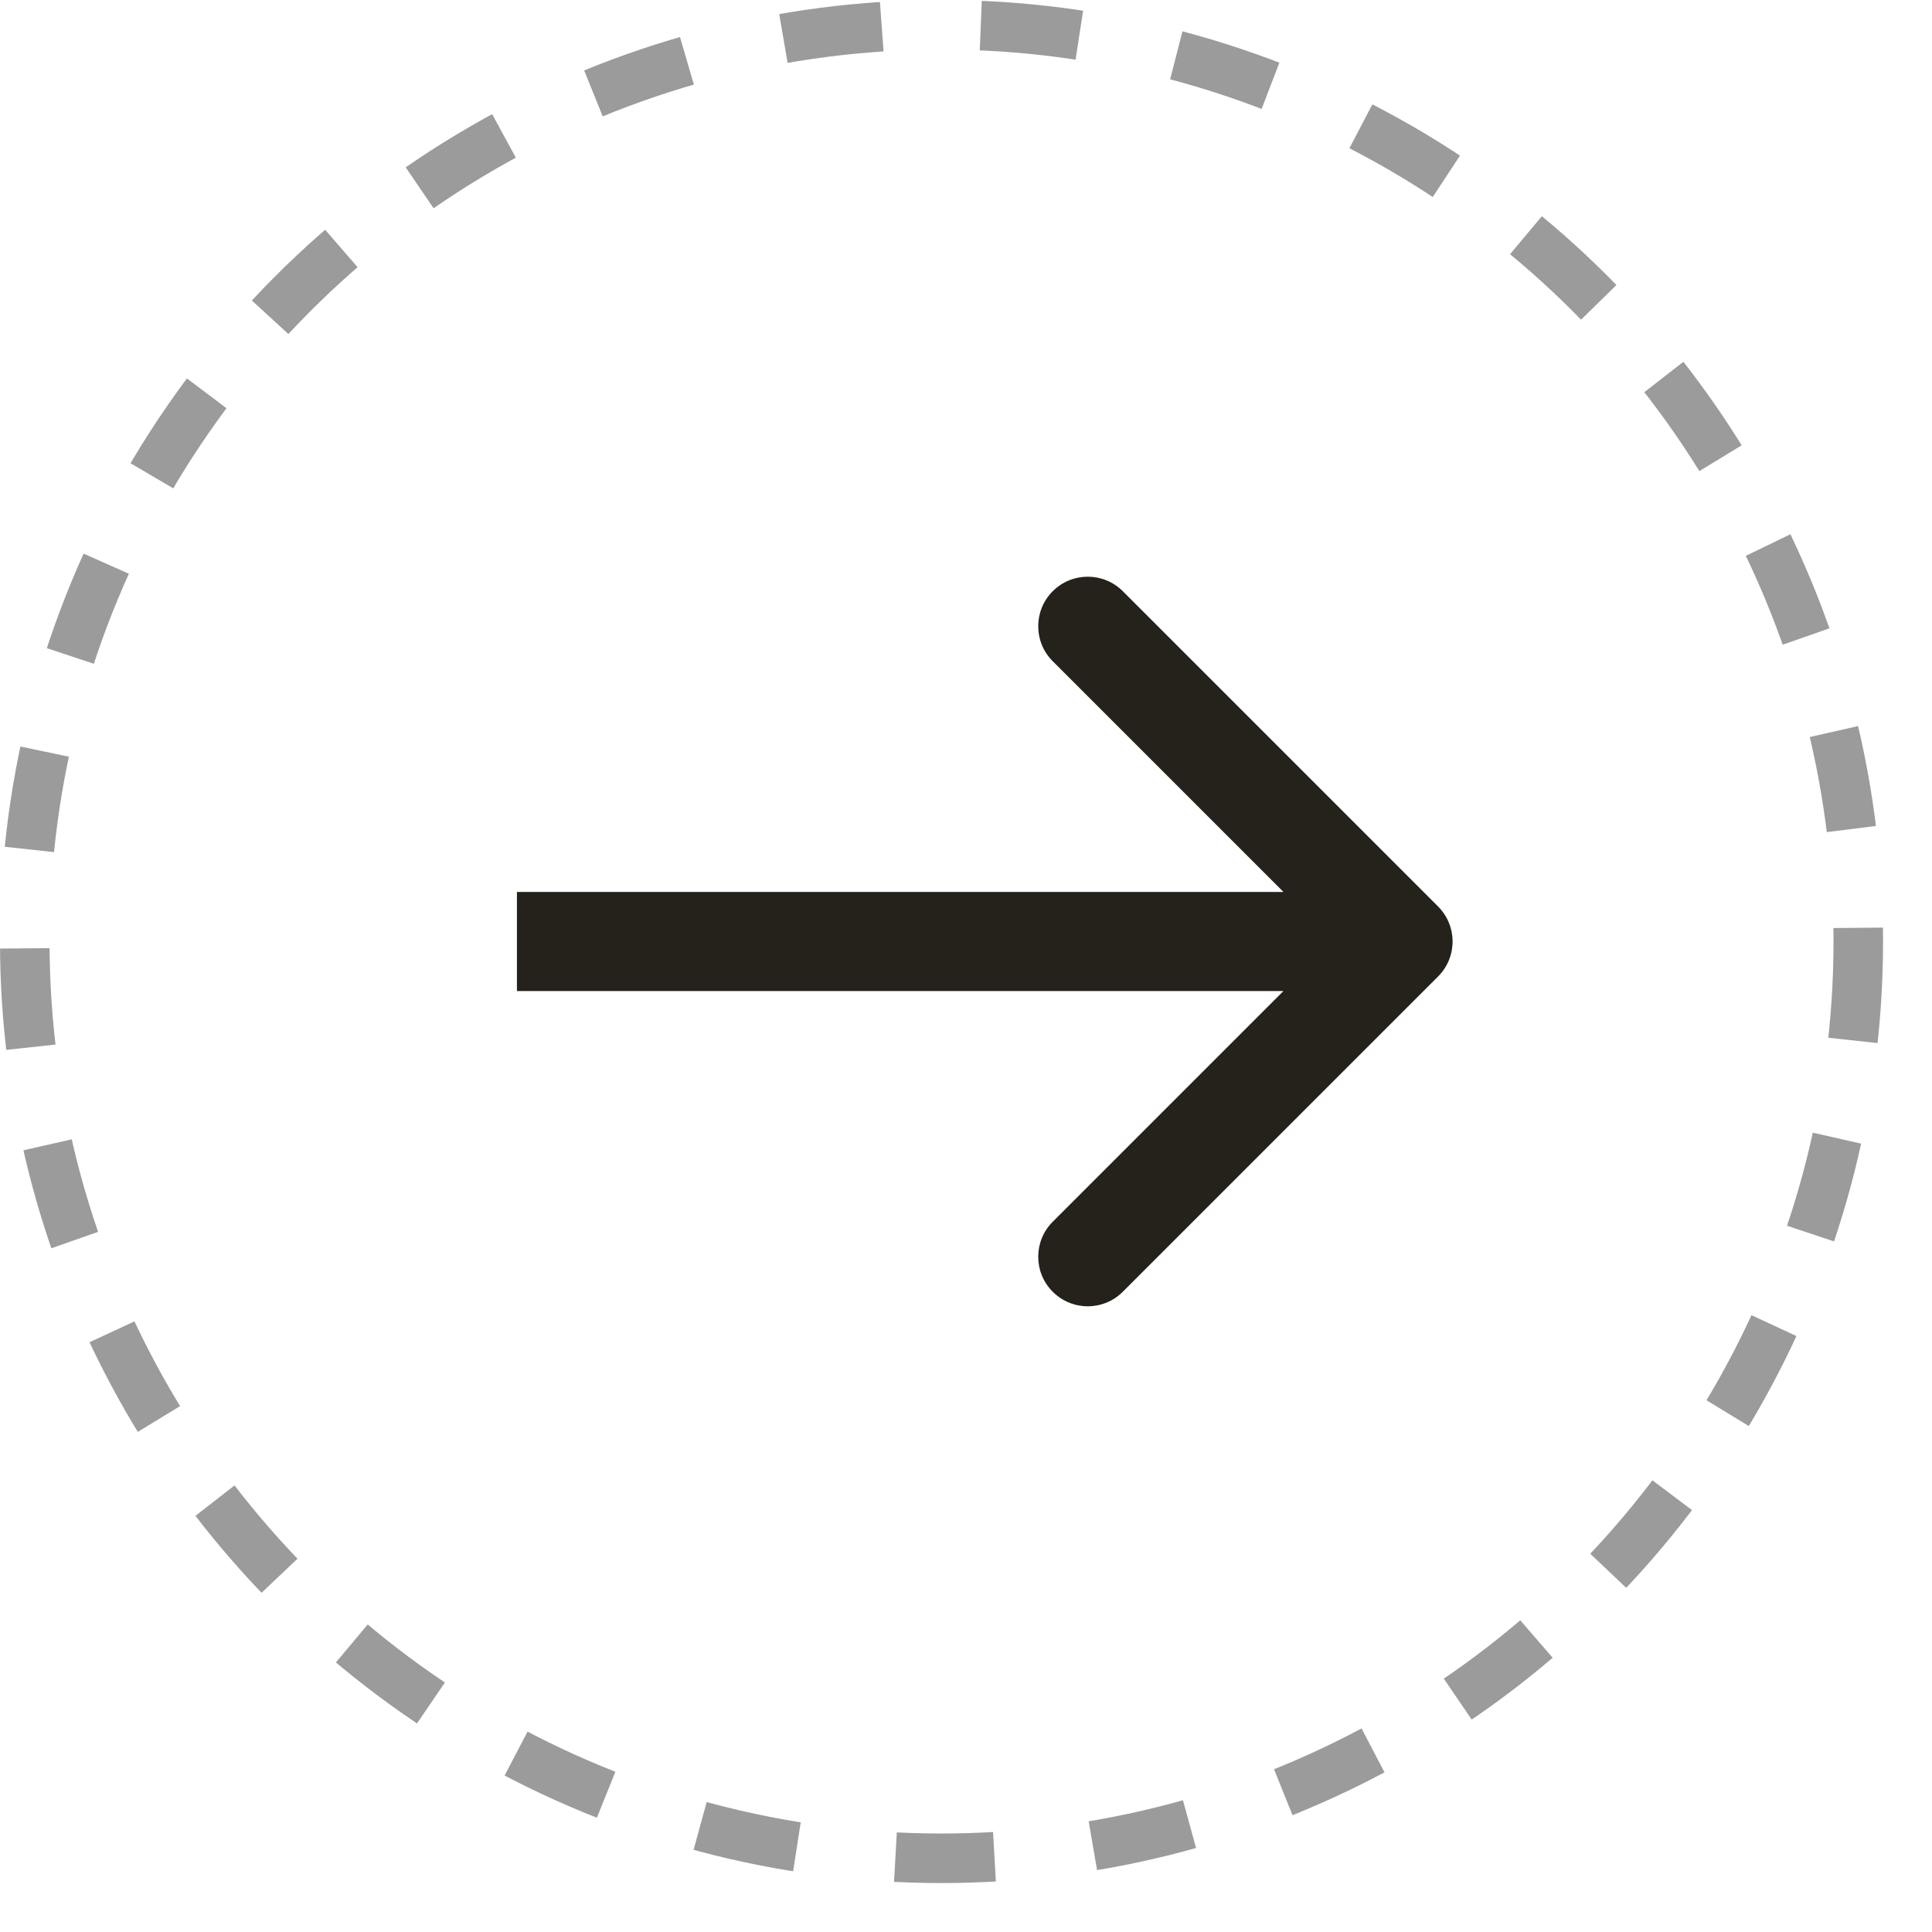 <?xml version="1.0" encoding="UTF-8"?> <svg xmlns="http://www.w3.org/2000/svg" width="39" height="39" viewBox="0 0 39 39" fill="none"> <circle cx="19.006" cy="19.006" r="18.506" stroke="#9B9B9B" stroke-dasharray="2 2"></circle> <path d="M29.029 19.712C29.42 19.322 29.42 18.689 29.029 18.298L22.665 11.934C22.275 11.544 21.642 11.544 21.251 11.934C20.86 12.325 20.86 12.958 21.251 13.348L26.908 19.005L21.251 24.662C20.86 25.053 20.86 25.686 21.251 26.076C21.642 26.467 22.275 26.467 22.665 26.076L29.029 19.712ZM10.435 20.005H28.322V18.005H10.435V20.005Z" fill="#24221B"></path> </svg> 